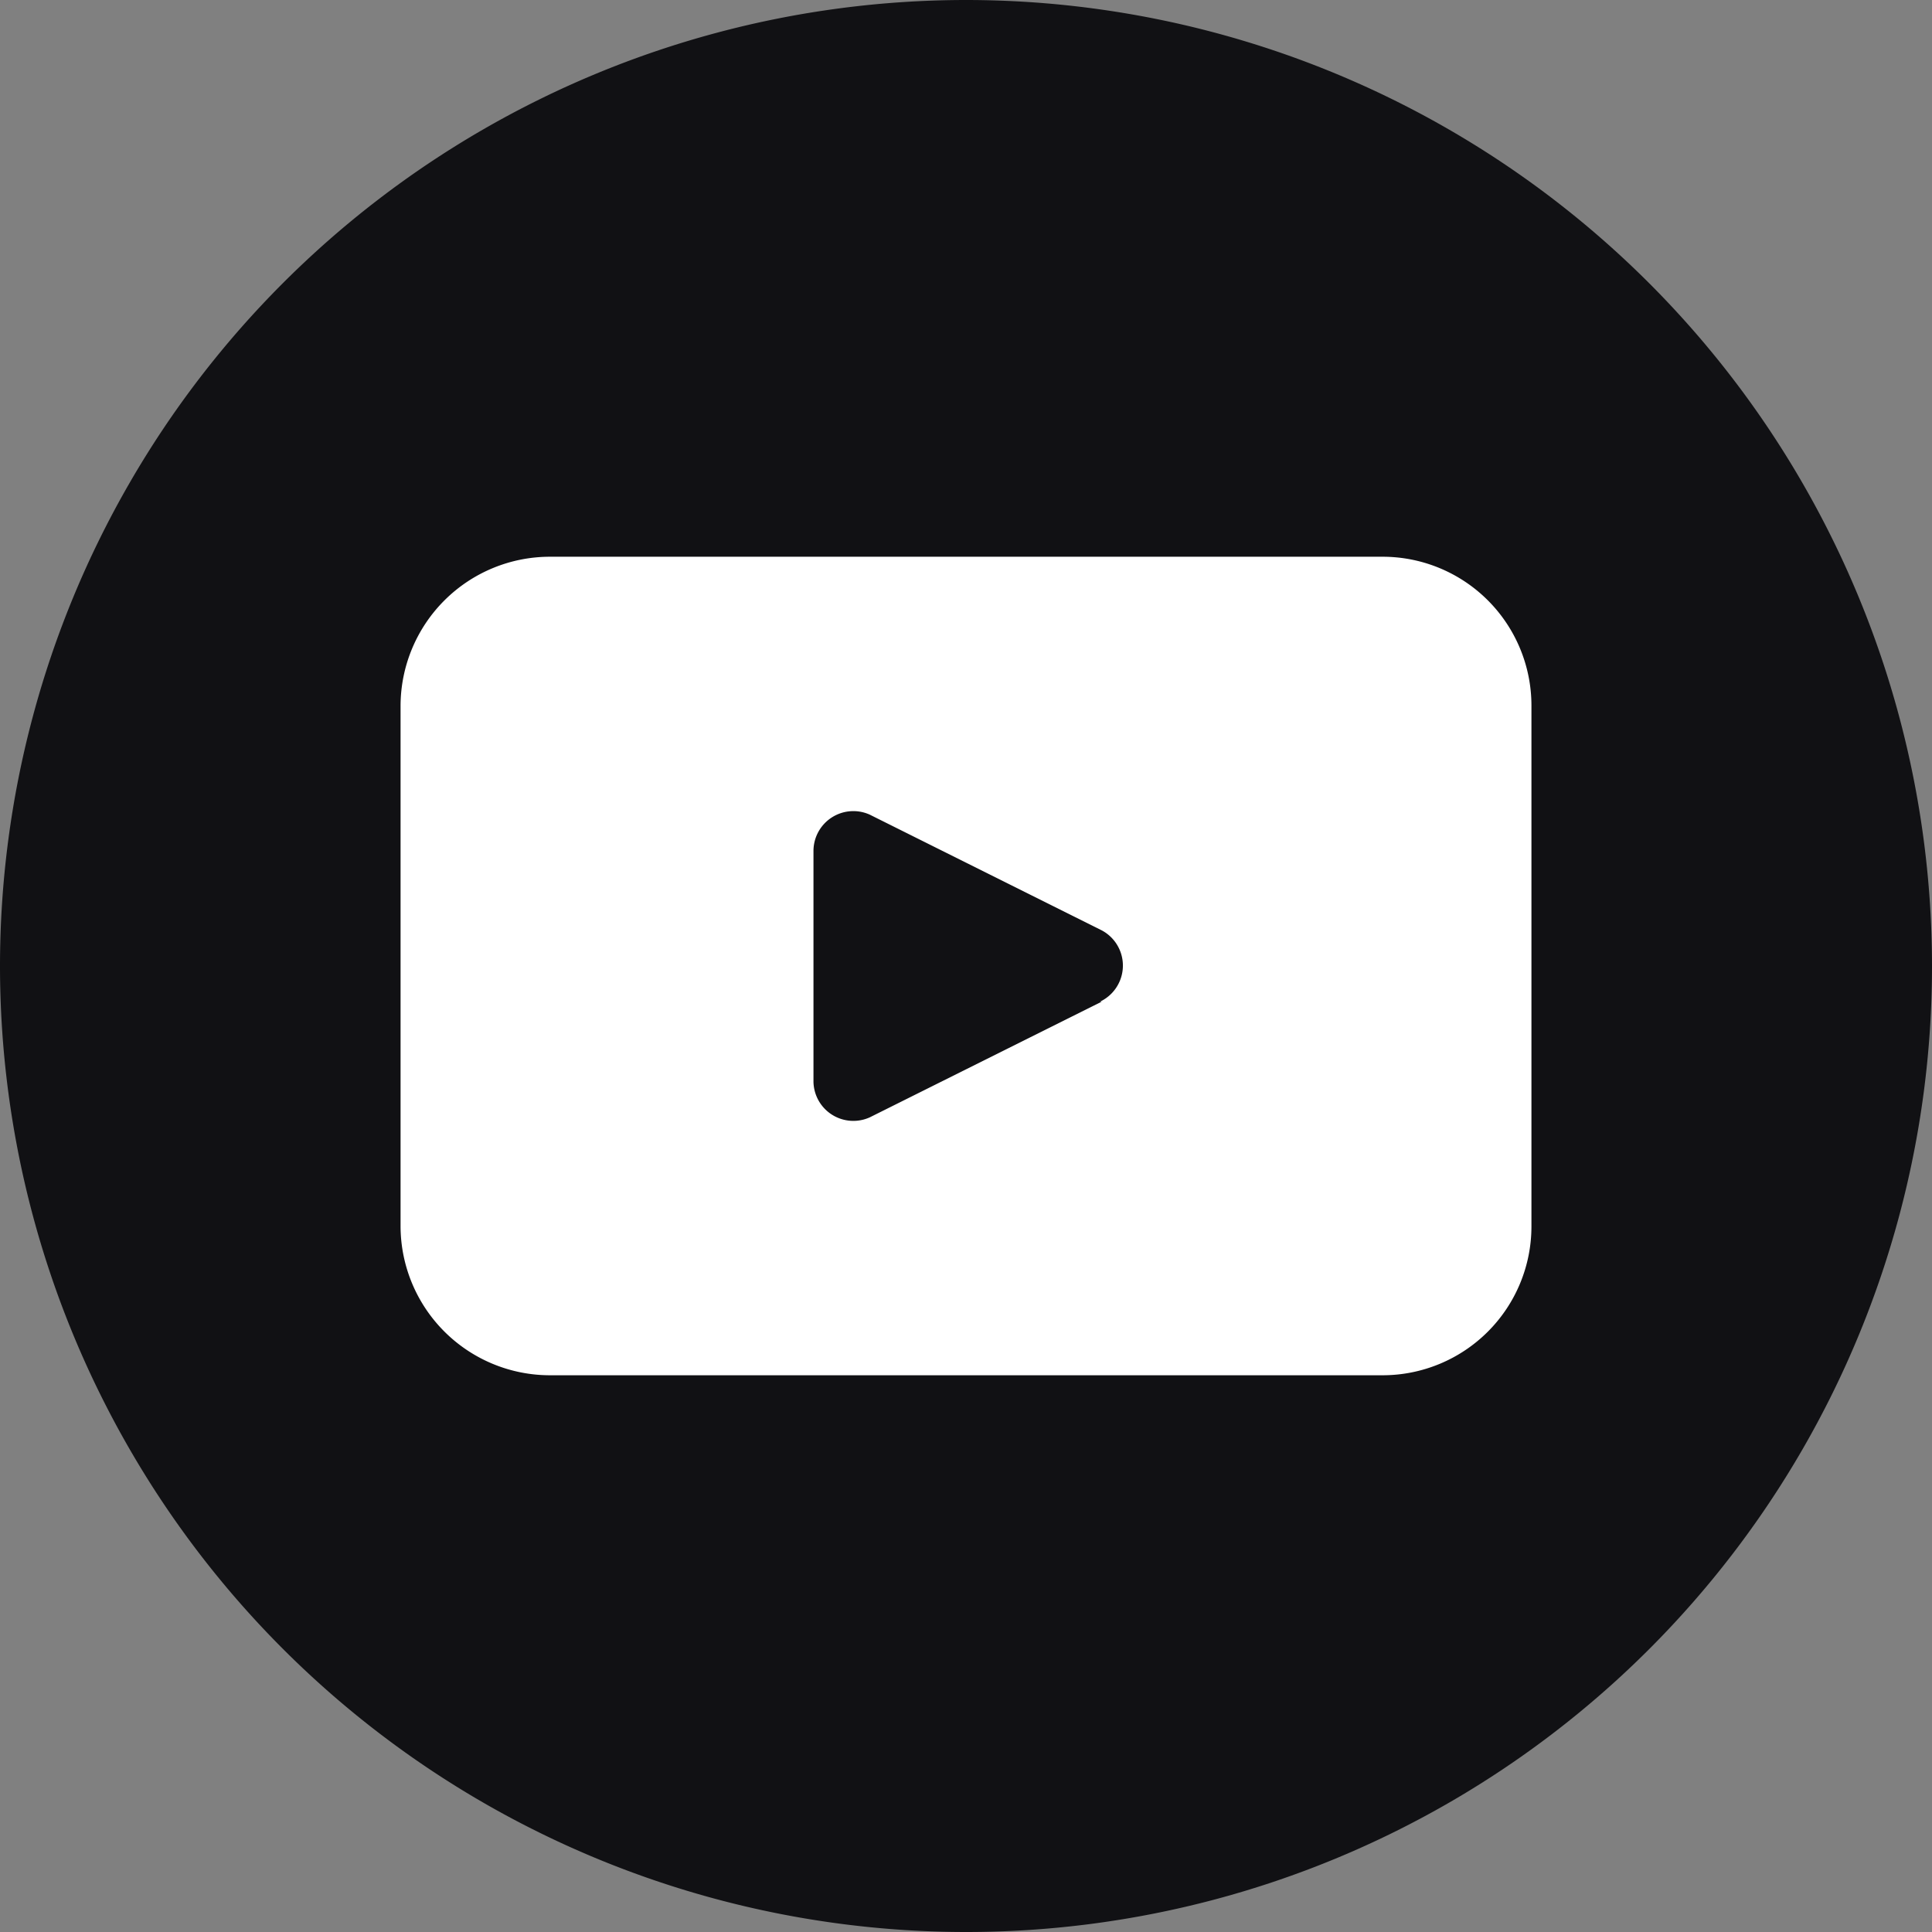 <svg xmlns="http://www.w3.org/2000/svg" viewBox="0 0 34.39 34.39"><rect x="0" y="0" width="34.39" height="34.39" fill="#808080" stroke="none"/><defs><style>.cls-1{fill:#111114;}.cls-2{fill:#fff;}</style></defs><g id="Capa_2" data-name="Capa 2"><g id="Capa_1-2" data-name="Capa 1"><path class="cls-1" d="M34.39,17.2A17.19,17.19,0,0,1,17.2,34.39h0A17.2,17.2,0,0,1,0,17.2H0A17.2,17.2,0,0,1,17.2,0h0A17.2,17.2,0,0,1,34.39,17.2Z"/><path class="cls-2" d="M24.61,9.91H9.79a2.66,2.66,0,0,0-2.66,2.65v9.27a2.66,2.66,0,0,0,2.66,2.65H24.61a2.65,2.65,0,0,0,2.65-2.65V12.56A2.65,2.65,0,0,0,24.61,9.91Zm-5,7.92-4.13,2.06a.71.71,0,0,1-1-.63V15.14a.71.71,0,0,1,1-.64l4.13,2.06A.71.71,0,0,1,19.58,17.83Z"/></g></g></svg>